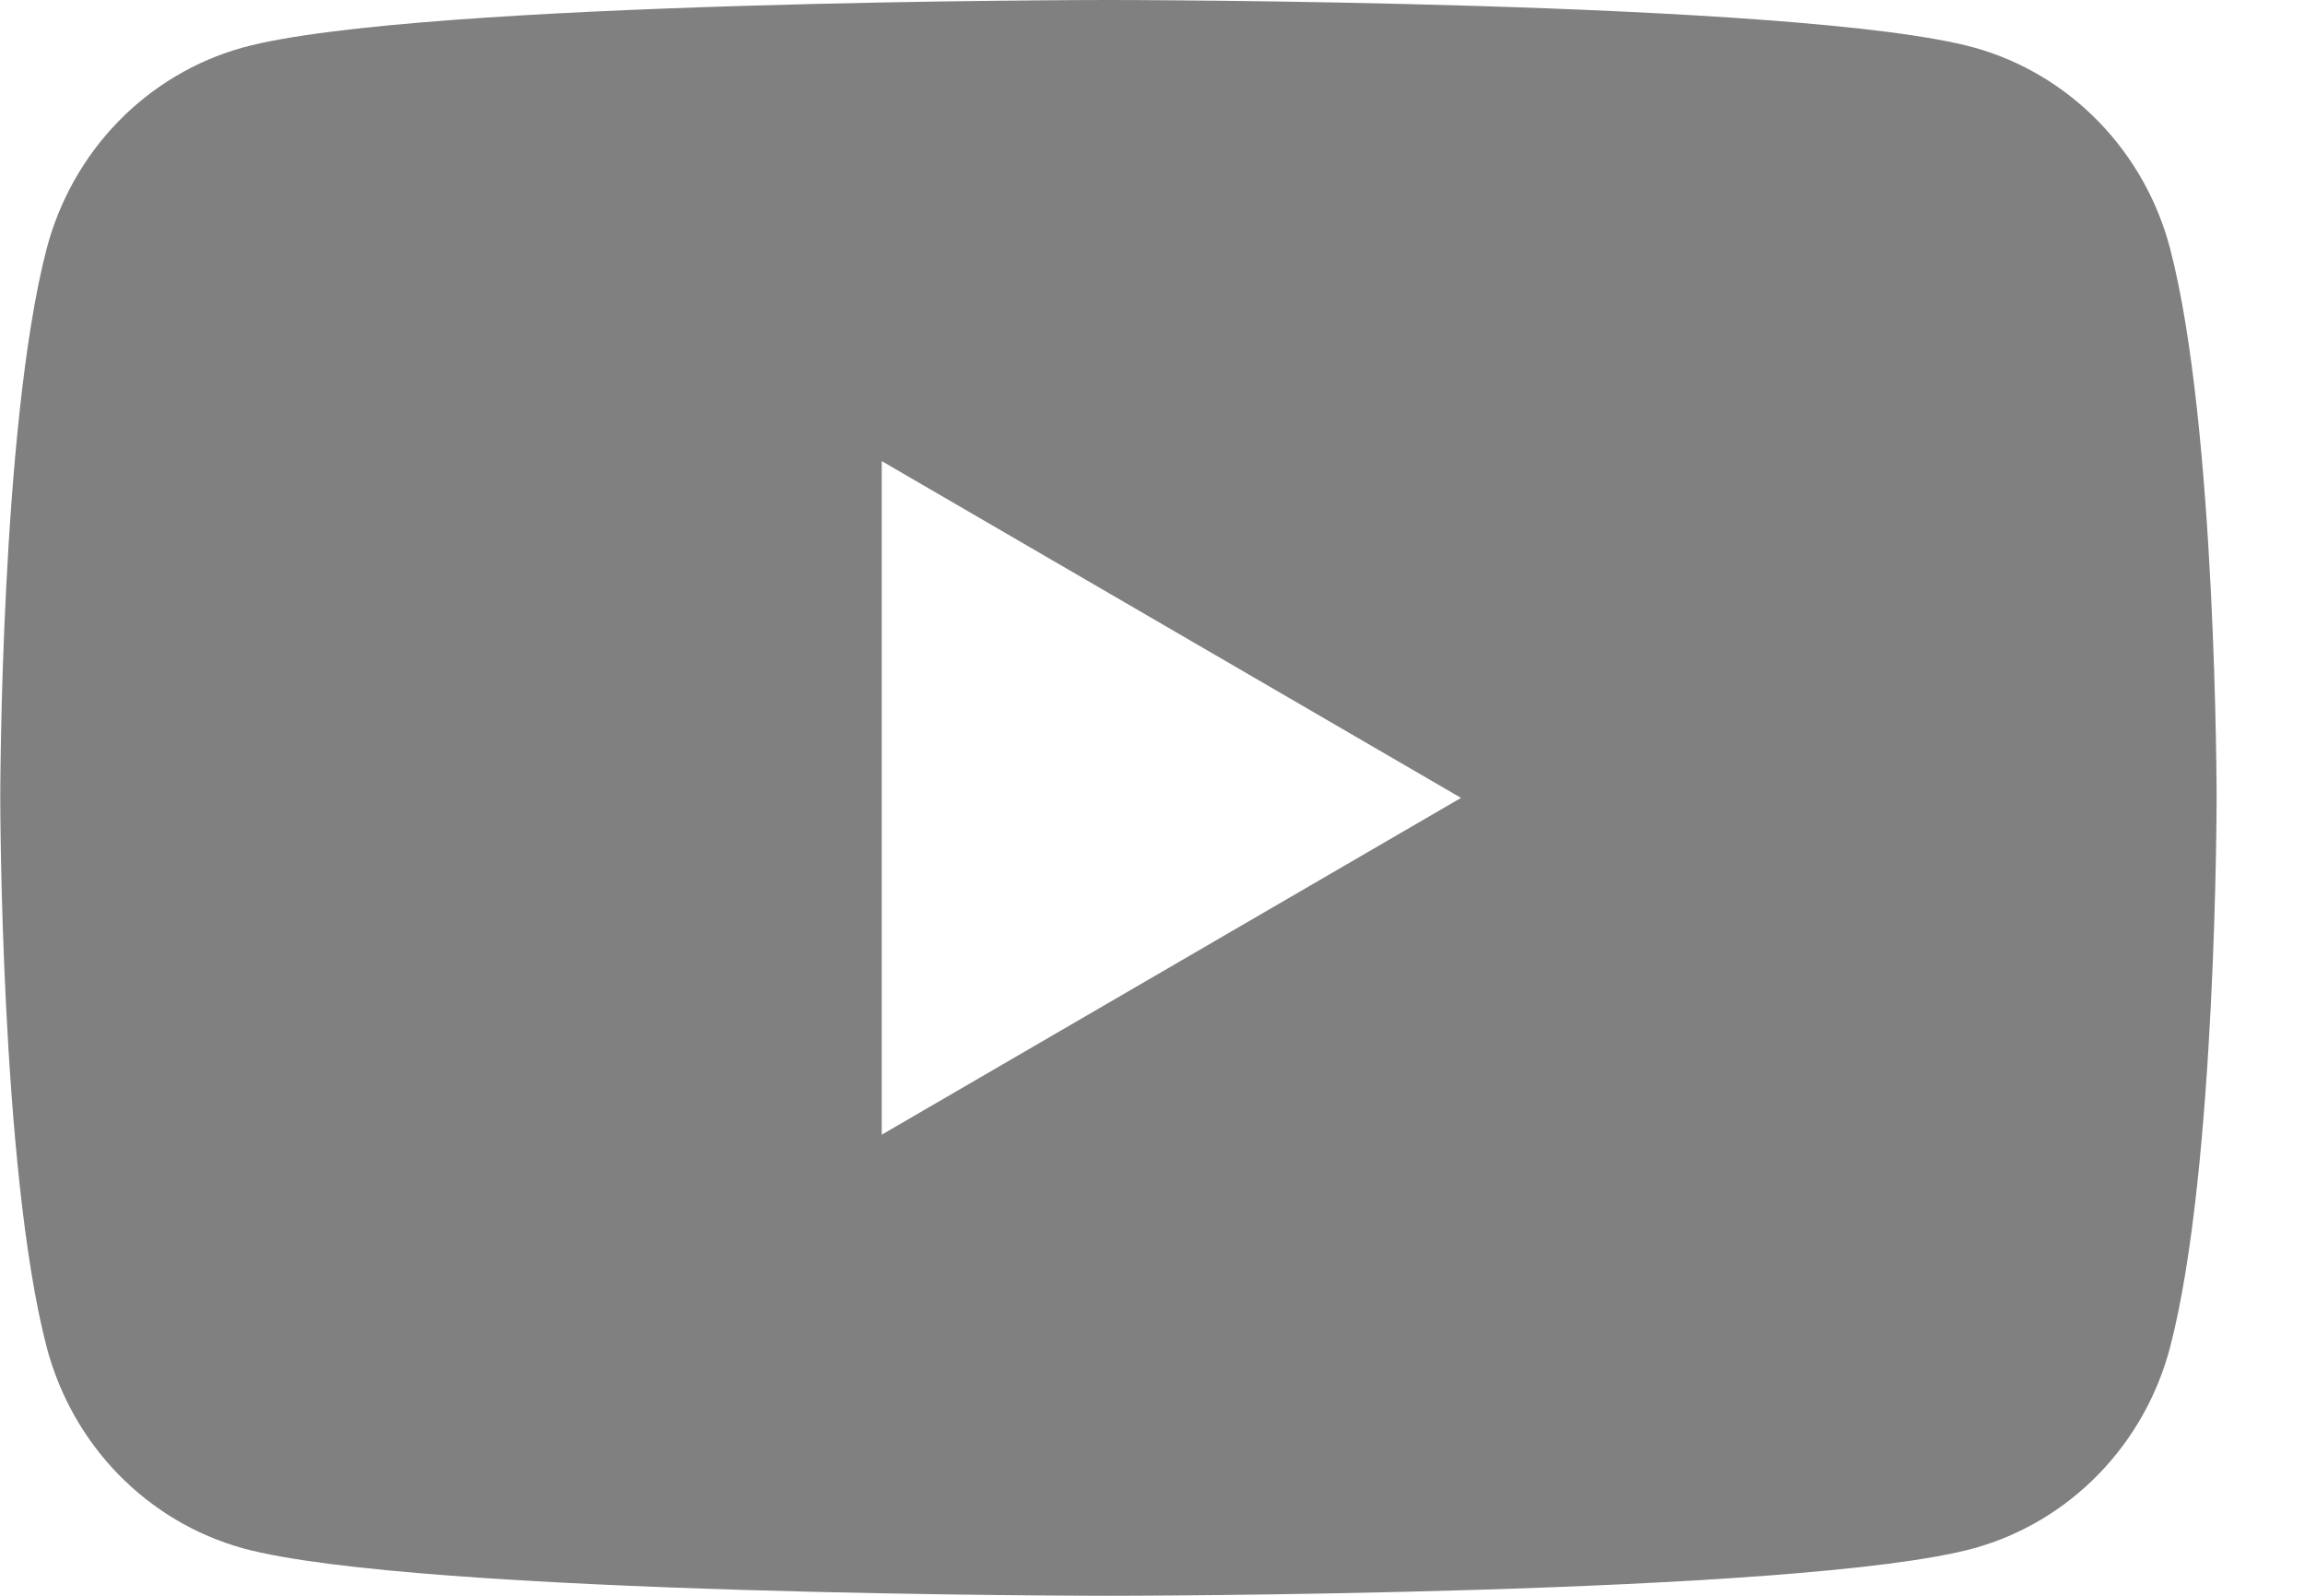 <svg width="26" height="18" viewBox="0 0 26 18" fill="none" xmlns="http://www.w3.org/2000/svg">
<g clip-path="url(#clip0_124:611)">
<path d="M24.48 2.81C24.339 2.267 24.06 1.771 23.672 1.372C23.284 0.973 22.801 0.685 22.27 0.537C20.315 1.03827e-07 12.503 0 12.503 0C12.503 0 4.69 1.03827e-07 2.736 0.537C2.205 0.685 1.721 0.973 1.333 1.372C0.945 1.771 0.667 2.267 0.525 2.81C0.003 4.816 0.003 9 0.003 9C0.003 9 0.003 13.184 0.525 15.19C0.667 15.733 0.945 16.229 1.333 16.628C1.721 17.027 2.205 17.315 2.736 17.463C4.69 18 12.503 18 12.503 18C12.503 18 20.315 18 22.27 17.463C22.801 17.315 23.284 17.027 23.672 16.628C24.06 16.229 24.339 15.733 24.48 15.19C25.003 13.184 25.003 9 25.003 9C25.003 9 25.003 4.816 24.48 2.81ZM9.946 12.799V5.201L16.48 9L9.946 12.799Z" fill="#808080"/>
</g>
<defs>
<clipPath id="clip0_124:611">
<rect width="25" height="18" fill="white" transform="translate(0.003)"/>
</clipPath>
</defs>
</svg>
